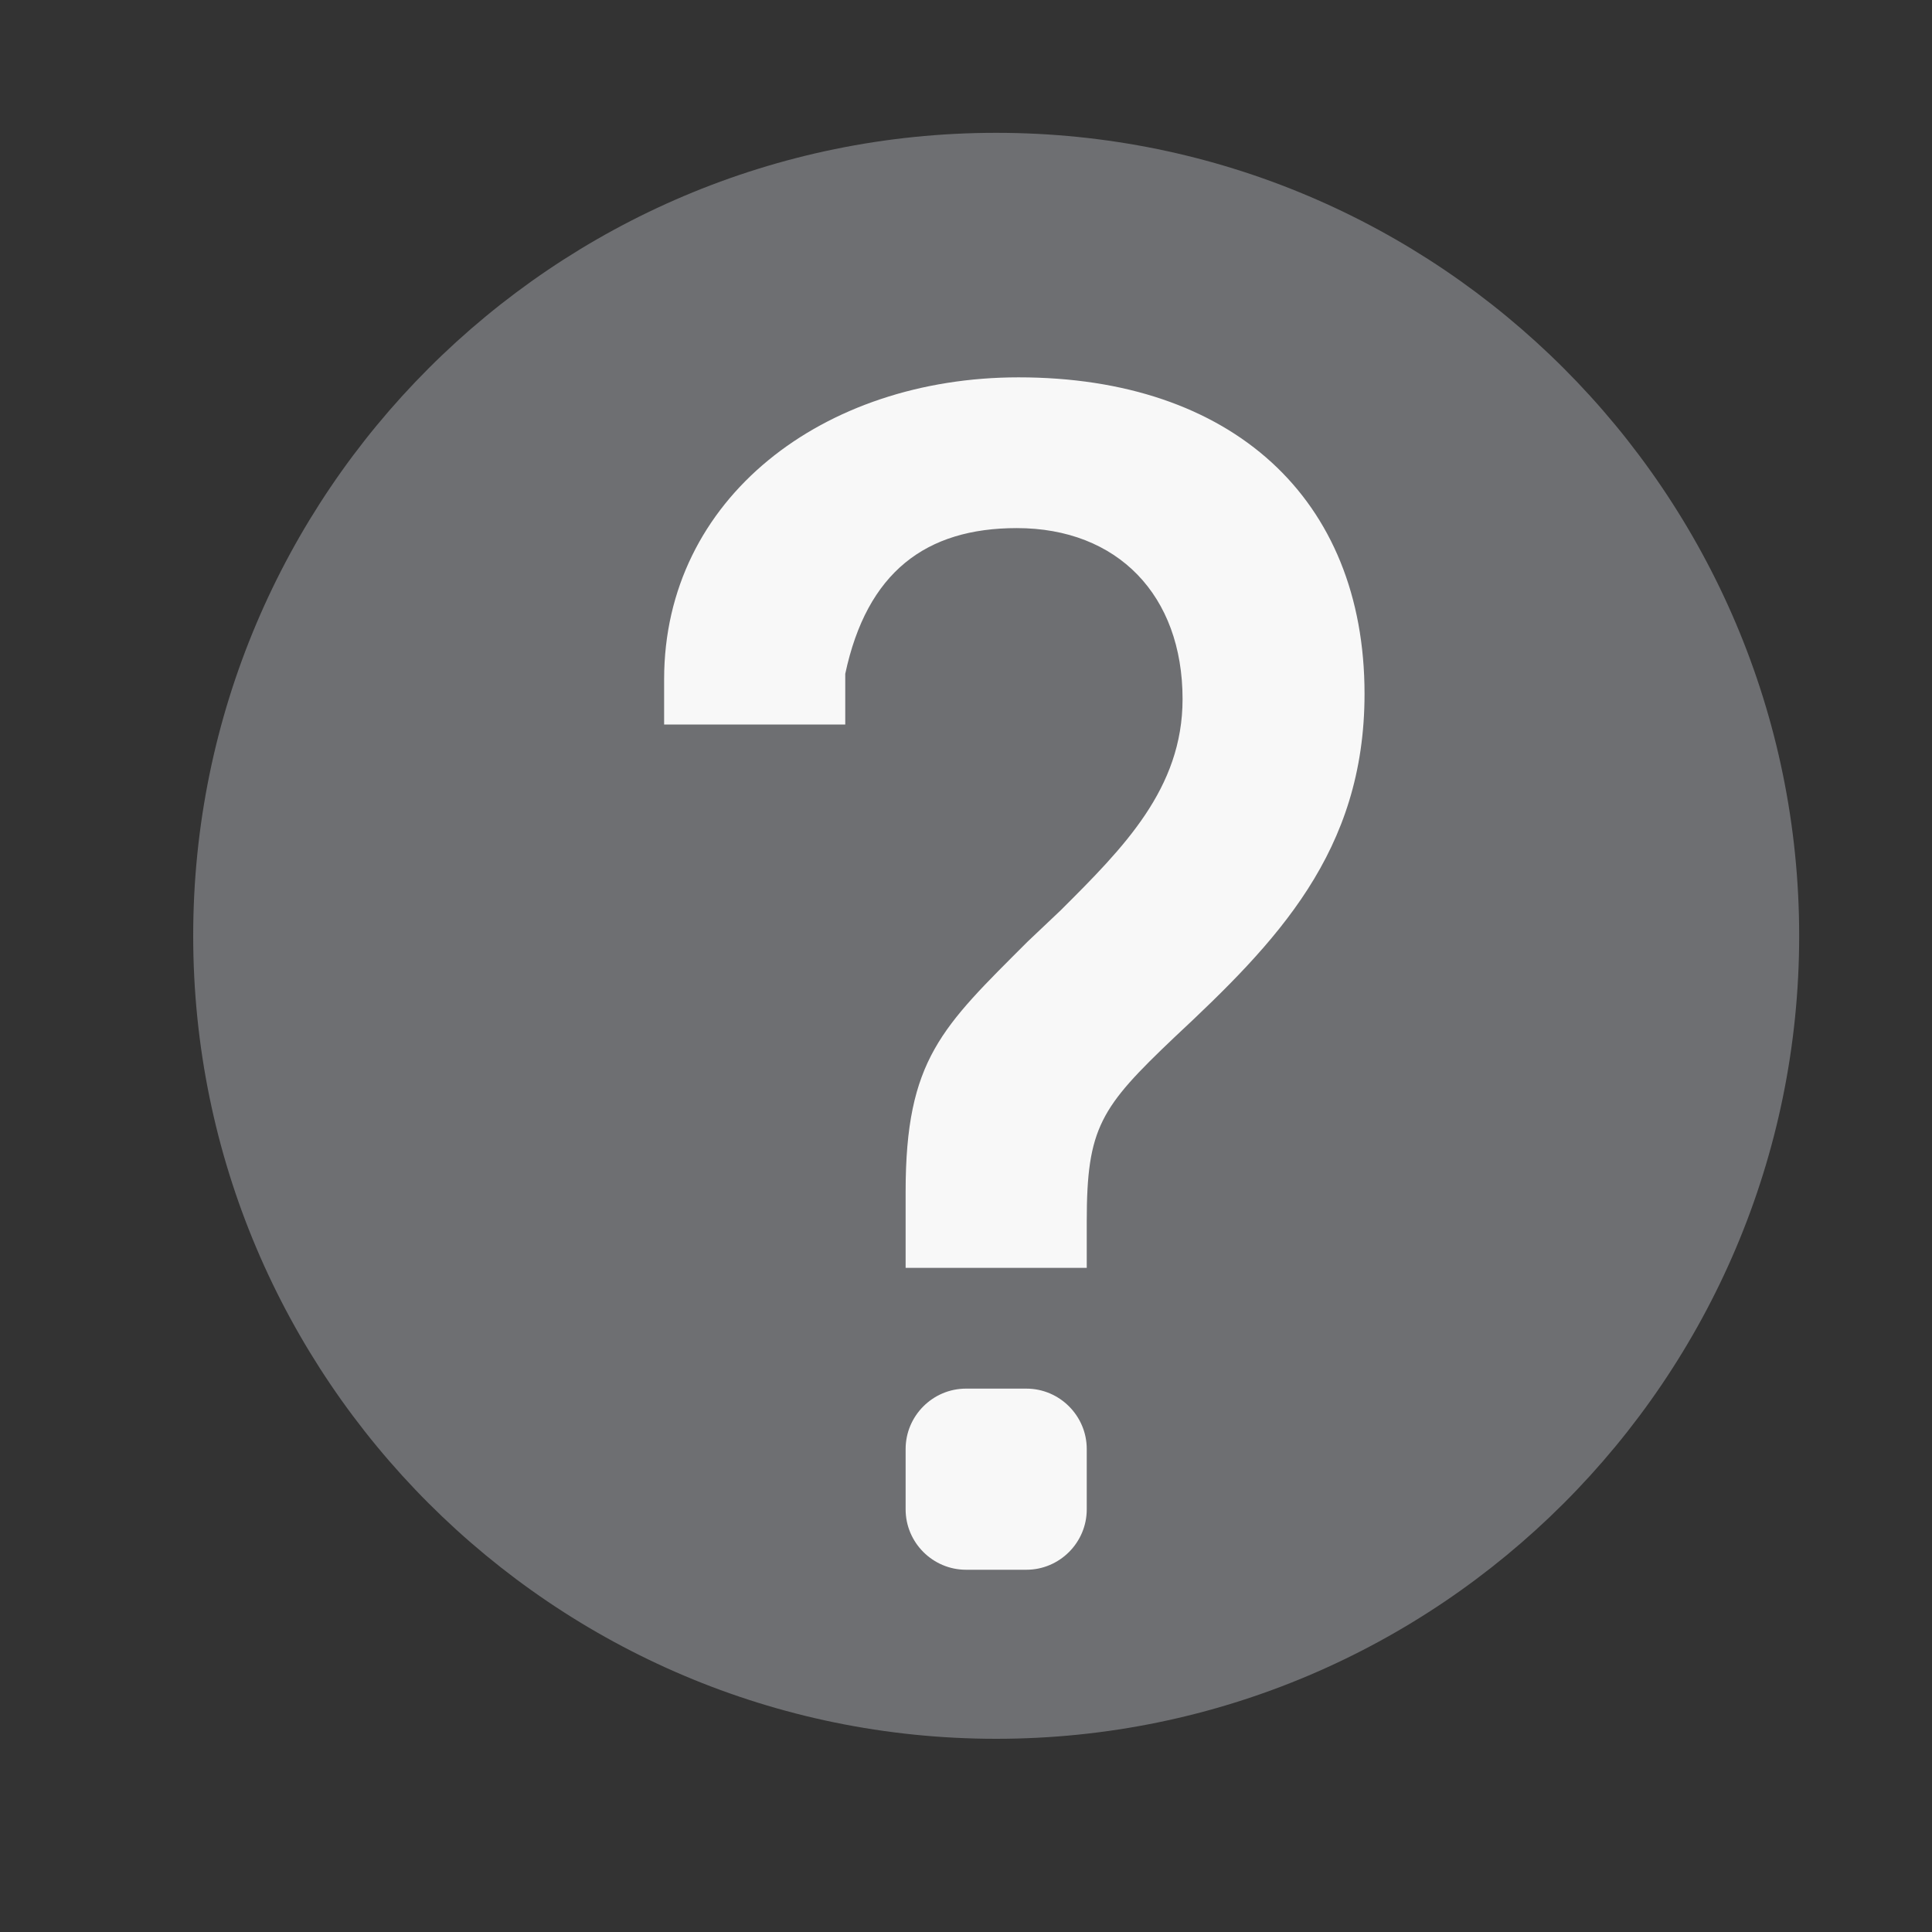 <?xml version="1.0" encoding="utf-8"?>
<!-- Generator: Adobe Illustrator 19.1.0, SVG Export Plug-In . SVG Version: 6.00 Build 0)  -->
<svg version="1.1" id="Icons" xmlns="http://www.w3.org/2000/svg" xmlns:xlink="http://www.w3.org/1999/xlink" x="0px" y="0px"
	 viewBox="0 0 32 32" enable-background="new 0 0 32 32" xml:space="preserve">
<rect x="0" y="0" width="32" height="32" fill="#333333" stroke="none"/>
<path fill="#6E6F72" d="M16.5,28.8C9.166,28.8,3.2,22.833,3.2,15.5S9.166,2.2,16.5,2.2
	S29.8,8.167,29.8,15.5S23.834,28.8,16.5,28.8z"/>
<path fill="#F8F8F8" d="M18,25c0,0.55-0.45,1-1,1h-1c-0.55,0-1-0.45-1-1v-1c0-0.55,0.45-1,1-1h1
	c0.55,0,1,0.45,1,1V25z M22.601,11.492c0-3.239-2.201-5.242-5.73-5.242
	C13.638,6.25,11,8.25,11,11.25V12h3v-0.839c0.359-1.688,1.339-2.414,2.841-2.414
	c1.668,0,2.746,1.111,2.746,2.832c0,1.483-0.979,2.461-2.014,3.494l-0.549,0.52
	C15.604,17.013,15,17.545,15,19.737V21h3v-0.772c0-1.551,0.229-1.885,1.45-3.045
	C21.144,15.602,22.601,14.111,22.601,11.492z"/>
</svg>
